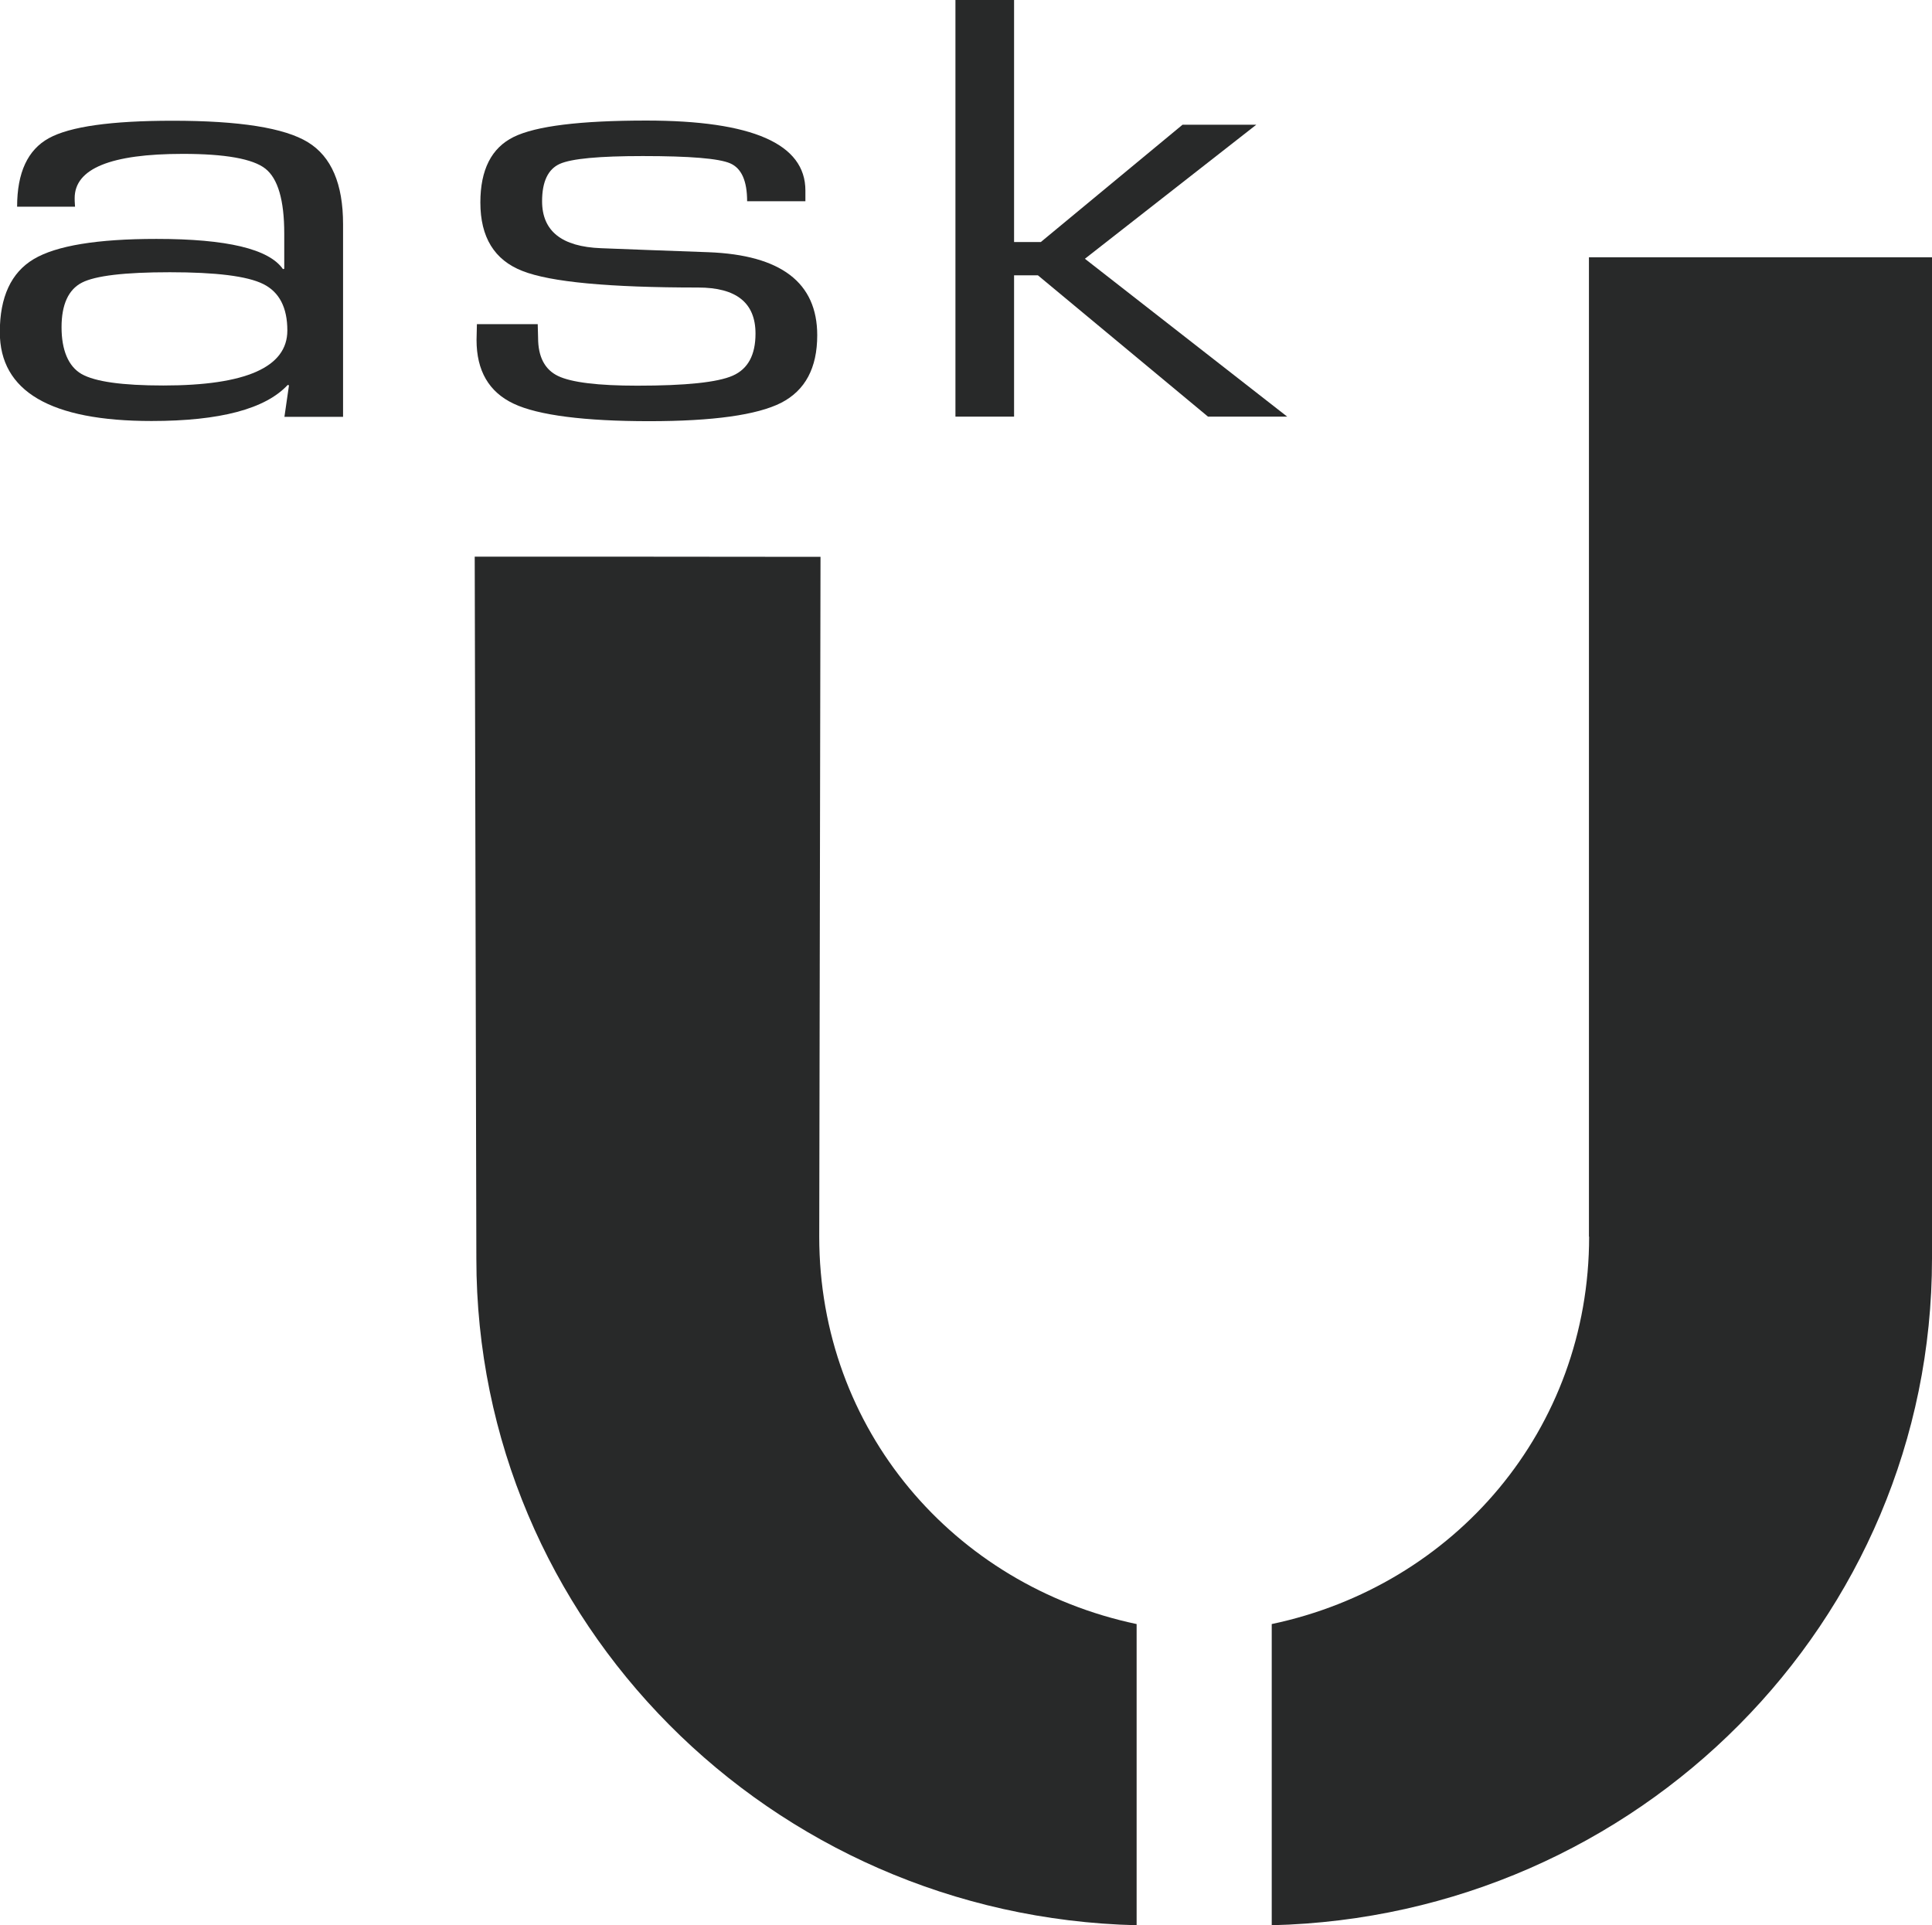 <?xml version="1.0" encoding="UTF-8"?><svg id="a" xmlns="http://www.w3.org/2000/svg" width="37.43mm" height="37.3mm" viewBox="0 0 106.1 105.73"><path d="M87.27,67.91c0,10.6-7.38,19.16-17.43,21.28v16.54c20.11-.48,36.26-16.68,36.26-36.61V14.13h-18.84v53.79Z" style="fill:#282929; stroke-width:0px;"/><path d="M44.99,67.91c0,10.6,7.38,19.16,17.43,21.28v16.54c-20.11-.48-36.26-16.68-36.26-36.61-.03-12.85-.06-25.7-.09-38.55,6.33,0,12.66,0,18.99.01-.02,12.44-.05,24.89-.07,37.33Z" style="fill:#282929; stroke-width:0px;"/><path d="M4.14,11.35H.94c0-1.87.58-3.12,1.74-3.76s3.42-.96,6.8-.96c3.67,0,6.14.39,7.43,1.18,1.29.79,1.93,2.29,1.93,4.5v10.58h-3.22l.25-1.73-.07-.02c-1.23,1.32-3.72,1.98-7.48,1.98-5.55,0-8.33-1.63-8.33-4.88,0-1.93.62-3.27,1.86-4.01,1.24-.74,3.49-1.11,6.74-1.11,3.87,0,6.18.55,6.95,1.66l.07-.02v-1.94c0-1.83-.35-3.02-1.04-3.56-.69-.54-2.2-.81-4.53-.81-3.96,0-5.94.81-5.94,2.43,0,.08,0,.23.02.47ZM9.32,14.95c-2.47,0-4.08.19-4.82.57-.74.38-1.12,1.2-1.12,2.45s.37,2.15,1.1,2.57c.74.42,2.23.63,4.49.63,4.54,0,6.81-1.01,6.81-3.02,0-1.26-.44-2.11-1.32-2.55-.88-.44-2.6-.65-5.14-.65Z" style="fill:#282929; stroke-width:0px;"/><path d="M44.25,11.05h-3.22c0-1.12-.31-1.81-.93-2.08-.62-.27-2.22-.4-4.8-.4-2.39,0-3.91.14-4.56.43-.64.29-.97.97-.97,2.05,0,1.64,1.08,2.5,3.24,2.58l2.6.1,3.29.12c3.99.15,5.98,1.67,5.98,4.56,0,1.8-.66,3.03-1.98,3.71-1.32.67-3.74,1.01-7.25,1.01s-6.09-.32-7.44-.96c-1.36-.64-2.04-1.81-2.04-3.5l.02-.87h3.34l.02.75c0,1.05.37,1.75,1.1,2.1s2.19.53,4.35.53c2.65,0,4.4-.18,5.24-.55.84-.37,1.25-1.14,1.25-2.31,0-1.69-1.05-2.53-3.15-2.53-4.89,0-8.11-.3-9.65-.91-1.54-.6-2.31-1.85-2.31-3.76,0-1.8.61-3,1.83-3.6,1.22-.6,3.65-.9,7.28-.9,5.83,0,8.74,1.28,8.74,3.84v.59Z" style="fill:#282929; stroke-width:0px;"/><path d="M55.69,0v13.29h1.47l7.78-6.44h4.05l-9.41,7.36,11.11,8.67h-4.35l-9.34-7.76h-1.31v7.76h-3.22V0h3.22Z" style="fill:#282929; stroke-width:0px;"/></svg>